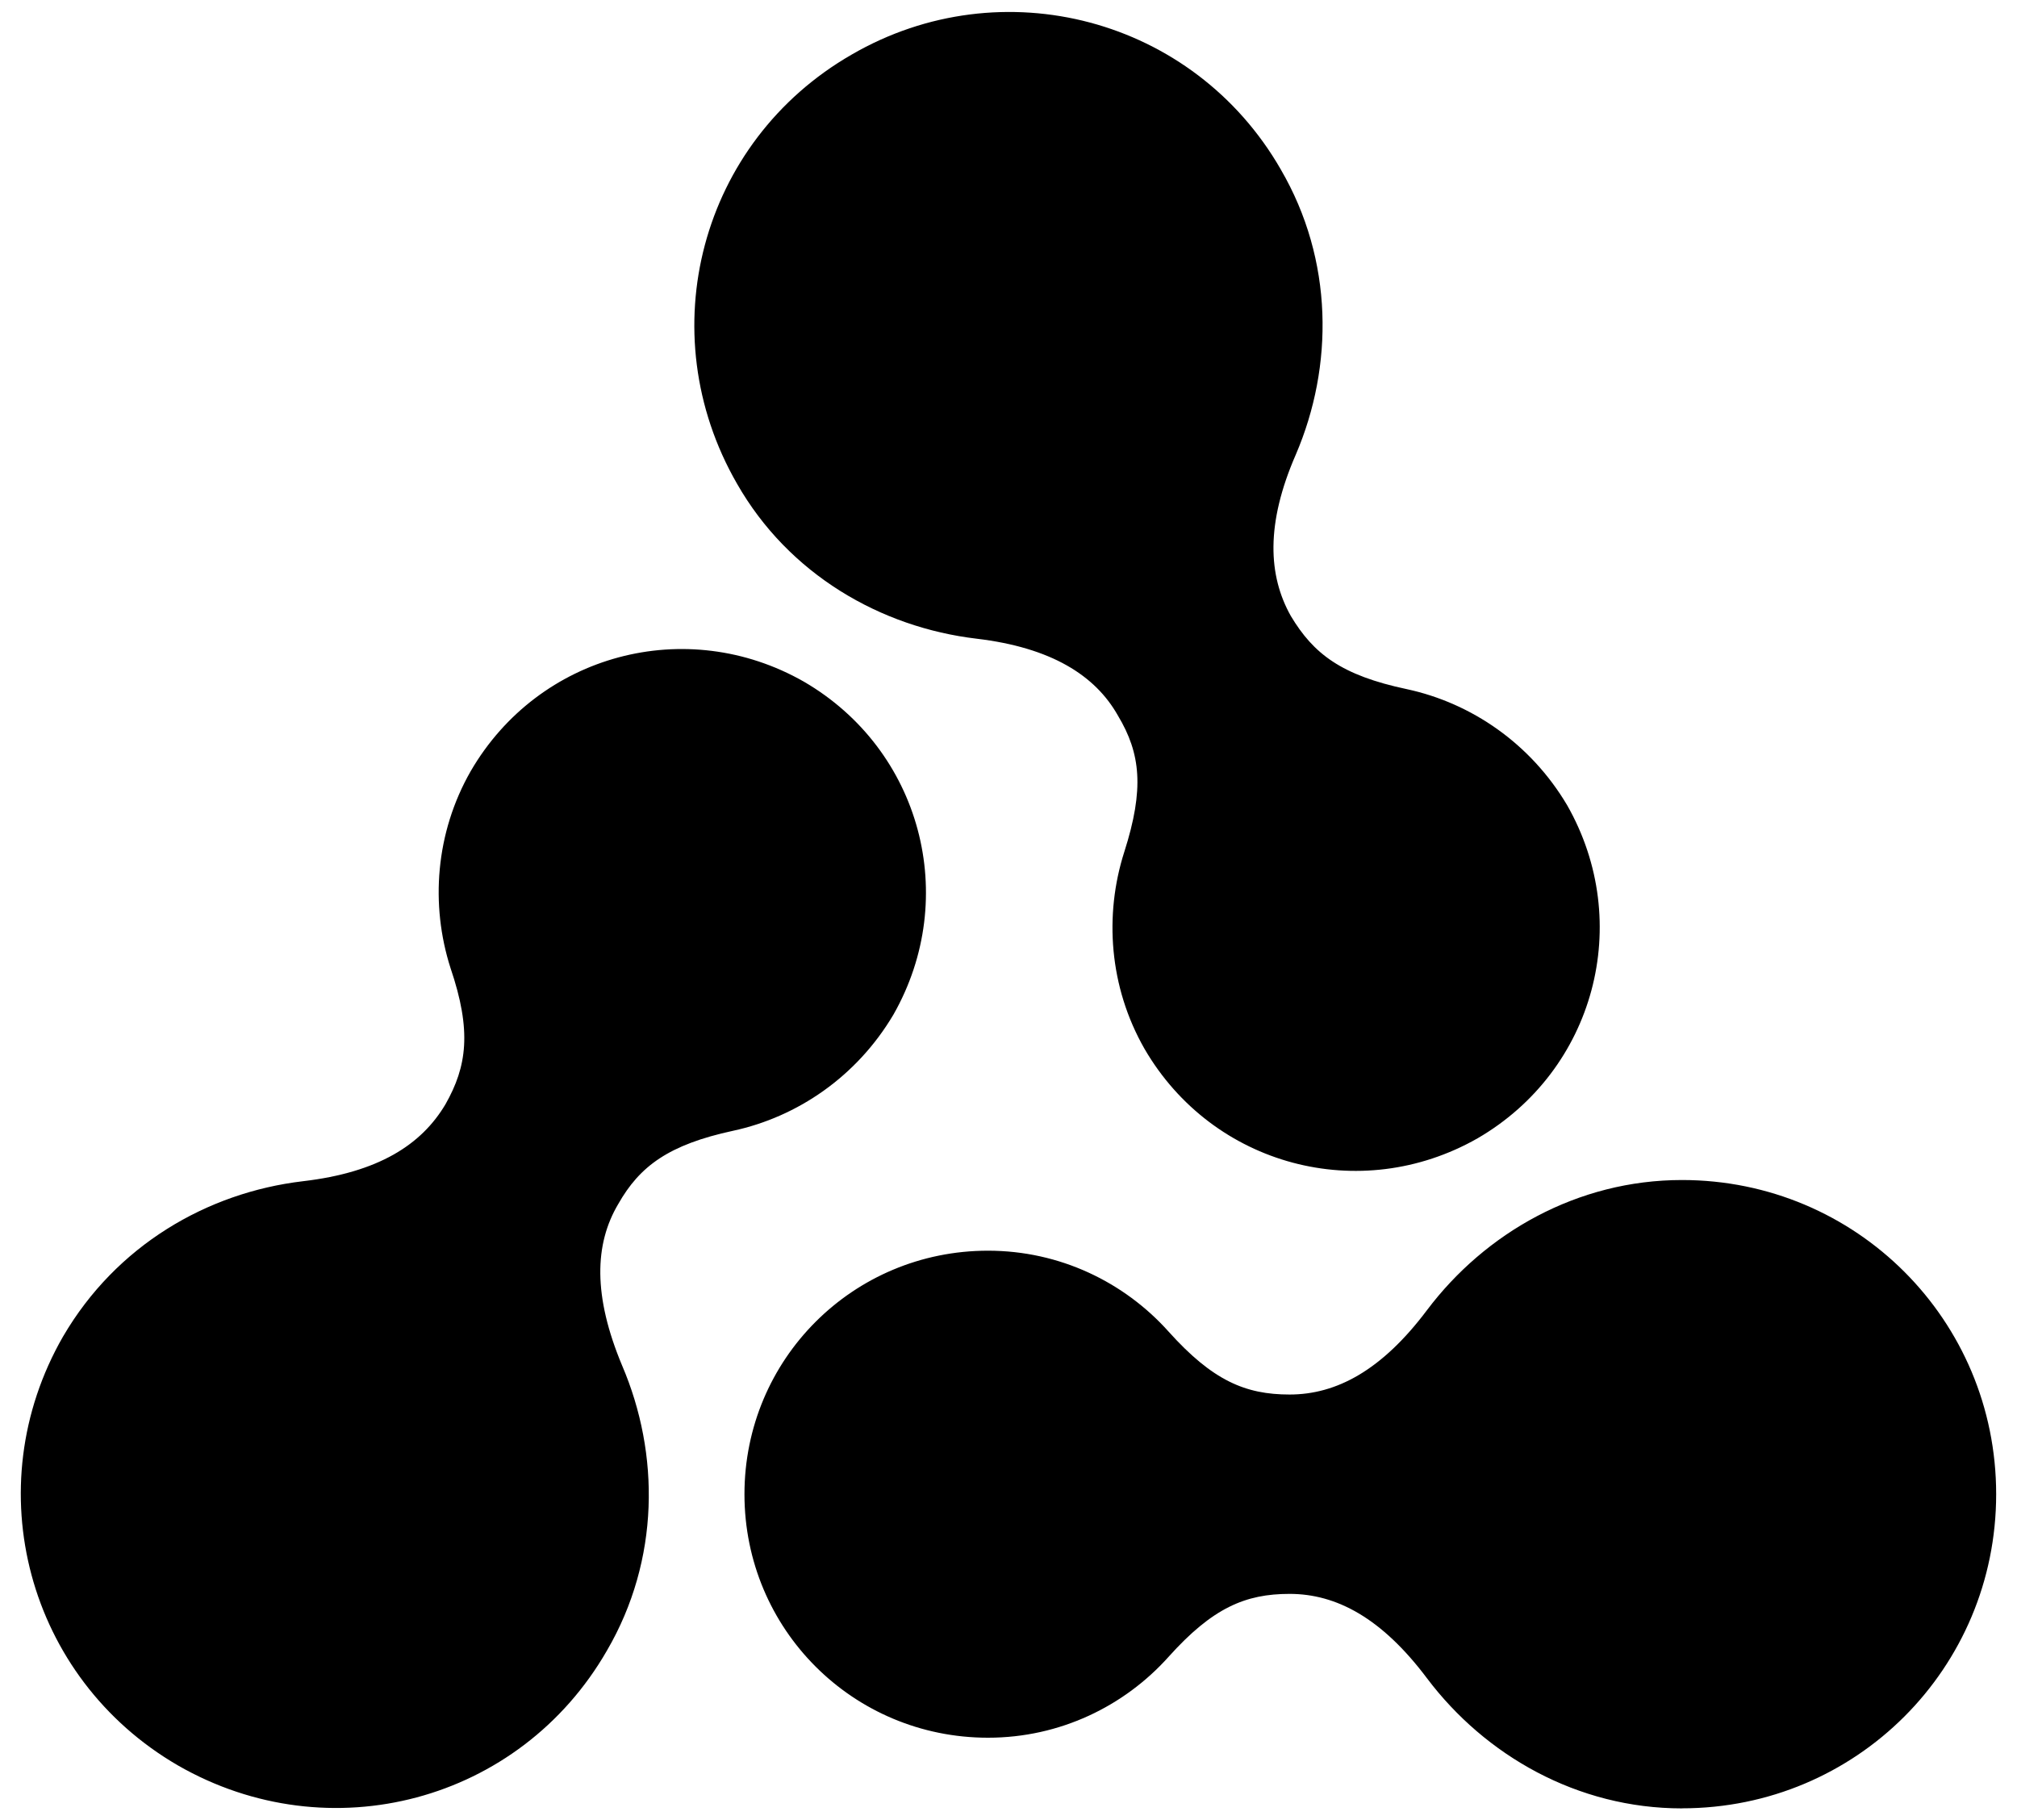 <svg xmlns="http://www.w3.org/2000/svg" version="1.1" xmlns:xlink="http://www.w3.org/1999/xlink" width="552.76" height="498.9"><svg id="SvgjsSvg1038" xmlns="http://www.w3.org/2000/svg" viewBox="0 0 552.76 498.9"><path d="M350.99,46.42c-23.86-41.5-76.42-55.33-117.57-31.47-41.5,23.86-55.33,76.08-31.47,117.57,14.18,24.9,39.42,39.42,65.7,42.53,20.4,2.42,32.51,10.03,38.73,21.09,6.22,10.37,7.26,20.06,1.73,37.35-5.53,17.29-4.15,37,5.53,53.94,18.67,32.16,59.13,42.88,91.29,24.55,32.16-18.67,42.88-59.13,24.55-91.29-10.03-16.94-26.28-28.01-43.92-31.81-17.98-3.8-25.59-9.68-31.81-20.06-6.22-11.07-6.92-25.24,1.38-44.26,10.37-24.21,10.37-53.25-4.15-78.15ZM17.29,366.28c-23.86,41.5-9.68,93.71,31.47,117.57,41.5,23.86,93.71,10.03,117.57-31.47,14.52-24.9,14.52-53.94,4.15-78.15-7.95-19.02-7.61-33.2-1.04-44.26,5.88-10.37,13.83-16.25,31.47-20.06,17.64-3.8,33.89-14.87,43.92-31.81,18.33-32.16,7.61-72.62-24.55-91.29-32.16-18.33-72.62-7.61-91.29,24.55-9.68,16.94-11.07,36.65-5.53,53.94,5.88,17.29,4.5,26.97-1.38,37.35-6.57,11.07-18.33,18.67-39.08,21.09-26.28,3.11-51.18,17.64-65.7,42.53ZM460.95,495.61c47.72,0,86.1-38.38,86.1-86.1s-38.38-86.1-86.1-86.1c-28.7,0-53.94,14.52-69.85,35.62-12.45,16.6-24.9,23.17-37.69,23.17-12.1,0-21.09-3.8-33.2-17.29-12.1-13.49-29.74-22.13-49.45-22.13-37,0-66.74,29.74-66.74,66.74s29.74,66.74,66.74,66.74c19.71,0,37.35-8.64,49.45-22.13,12.1-13.49,21.09-17.29,33.2-17.29,12.79,0,25.24,6.57,37.69,23.17,15.91,21.09,41.15,35.62,69.85,35.62Z"></path></svg><style>@media (prefers-color-scheme: light) { :root { filter: none; } }
@media (prefers-color-scheme: dark) { :root { filter: none; } }
</style></svg>